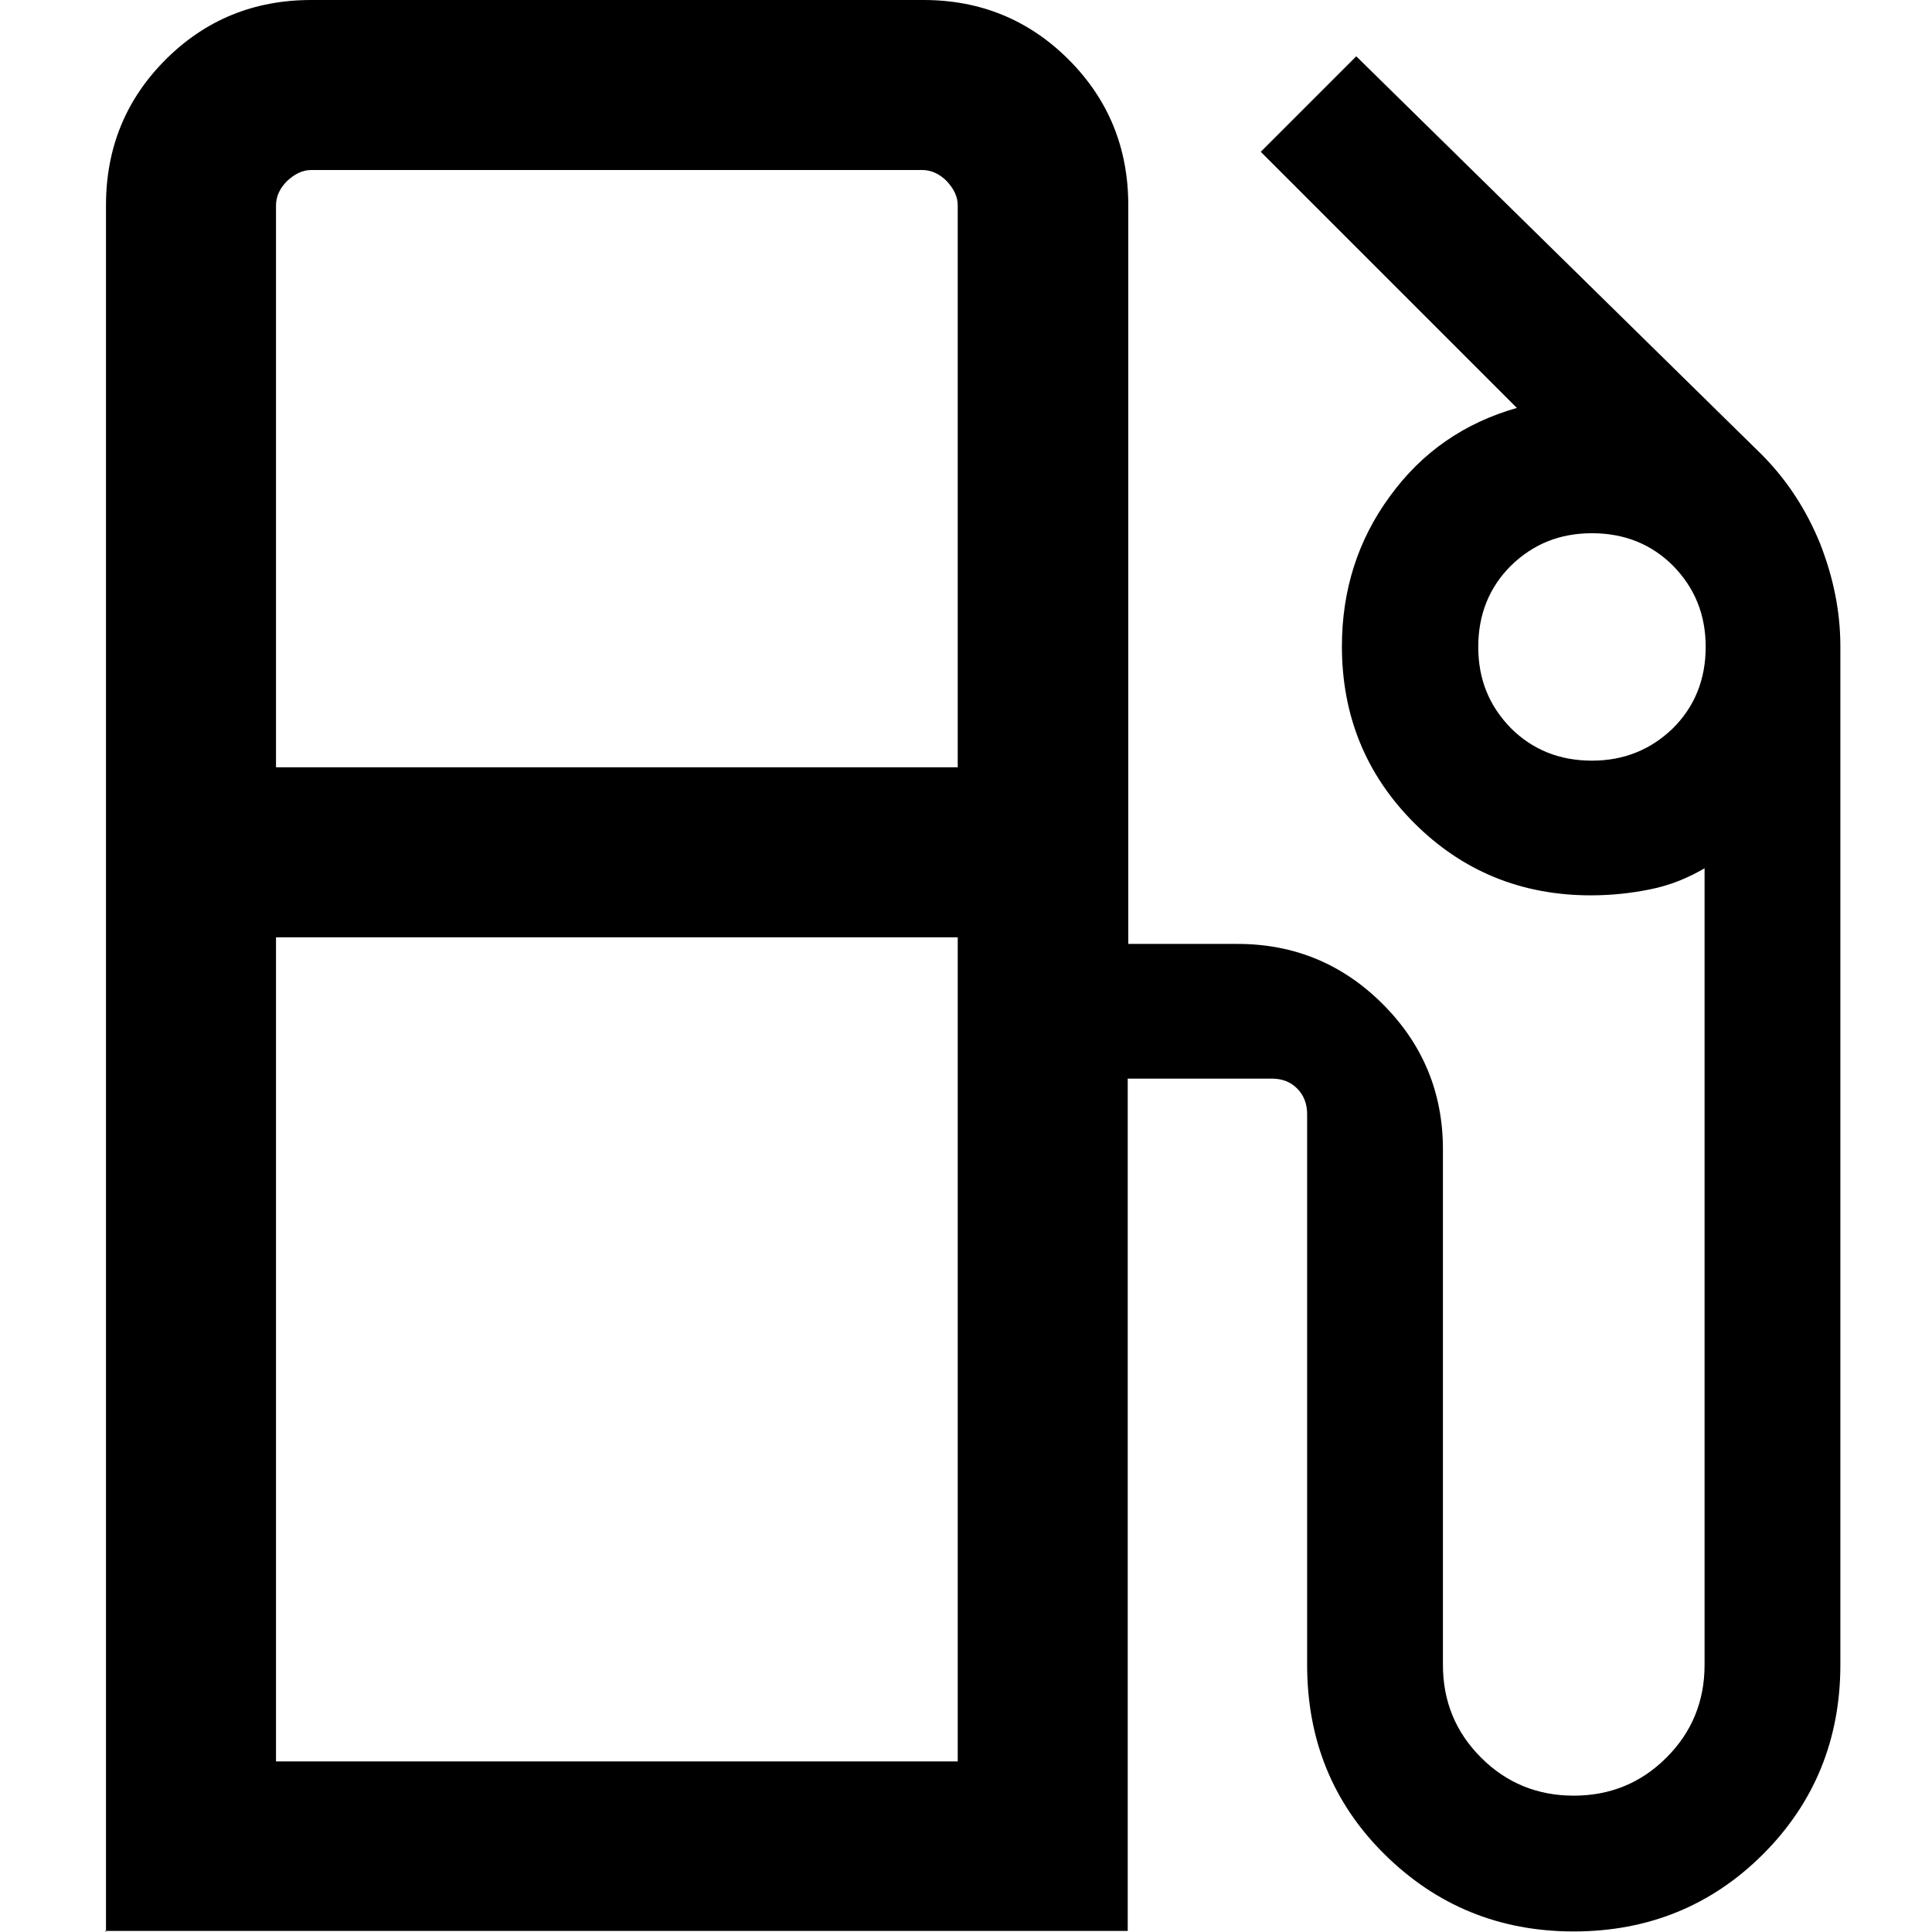 <?xml version="1.0" encoding="UTF-8"?><svg id="a" xmlns="http://www.w3.org/2000/svg" width="35" height="35" viewBox="0 0 35 35"><path d="M1.92,35V3.72c0-1.04.36-1.92,1.08-2.64C3.72.36,4.6,0,5.64,0h11.09C17.76,0,18.64.36,19.36,1.08s1.08,1.6,1.08,2.64v13.38h1.98c1.02,0,1.9.36,2.63,1.09.73.73,1.09,1.61,1.09,2.63v9.34c0,.66.23,1.22.69,1.68.46.46,1.02.69,1.68.69s1.22-.23,1.68-.69c.46-.46.69-1.02.69-1.68v-14.43c-.31.18-.63.31-.98.38-.34.07-.7.11-1.08.11-1.26,0-2.33-.44-3.2-1.31-.87-.87-1.31-1.94-1.31-3.2,0-1.02.29-1.93.87-2.72.58-.8,1.35-1.33,2.3-1.6l-4.64-4.64,1.73-1.73,7.34,7.21c.46.46.81,1,1.06,1.61.24.61.37,1.23.37,1.87v18.45c0,1.35-.47,2.5-1.4,3.43-.93.93-2.08,1.4-3.43,1.4s-2.49-.47-3.43-1.4c-.94-.93-1.4-2.08-1.4-3.43v-9.98c0-.18-.06-.34-.18-.46-.12-.12-.27-.18-.46-.18h-2.61v15.44s-18.53,0-18.53,0ZM5,13.9h12.35V3.72c0-.16-.07-.3-.2-.44-.13-.13-.28-.2-.44-.2H5.64c-.16,0-.3.07-.44.2-.13.13-.2.28-.2.44,0,0,0,10.18,0,10.18ZM28.84,13.78c.58,0,1.07-.2,1.47-.59.39-.39.59-.88.59-1.47s-.2-1.07-.59-1.47c-.39-.39-.88-.59-1.47-.59s-1.07.2-1.47.59c-.39.39-.59.88-.59,1.47s.2,1.07.59,1.47c.39.39.88.59,1.47.59ZM5,31.91h12.35v-14.93H5v14.93ZM17.36,31.91H5h12.35Z" fill="#000" stroke-width="0"/></svg>